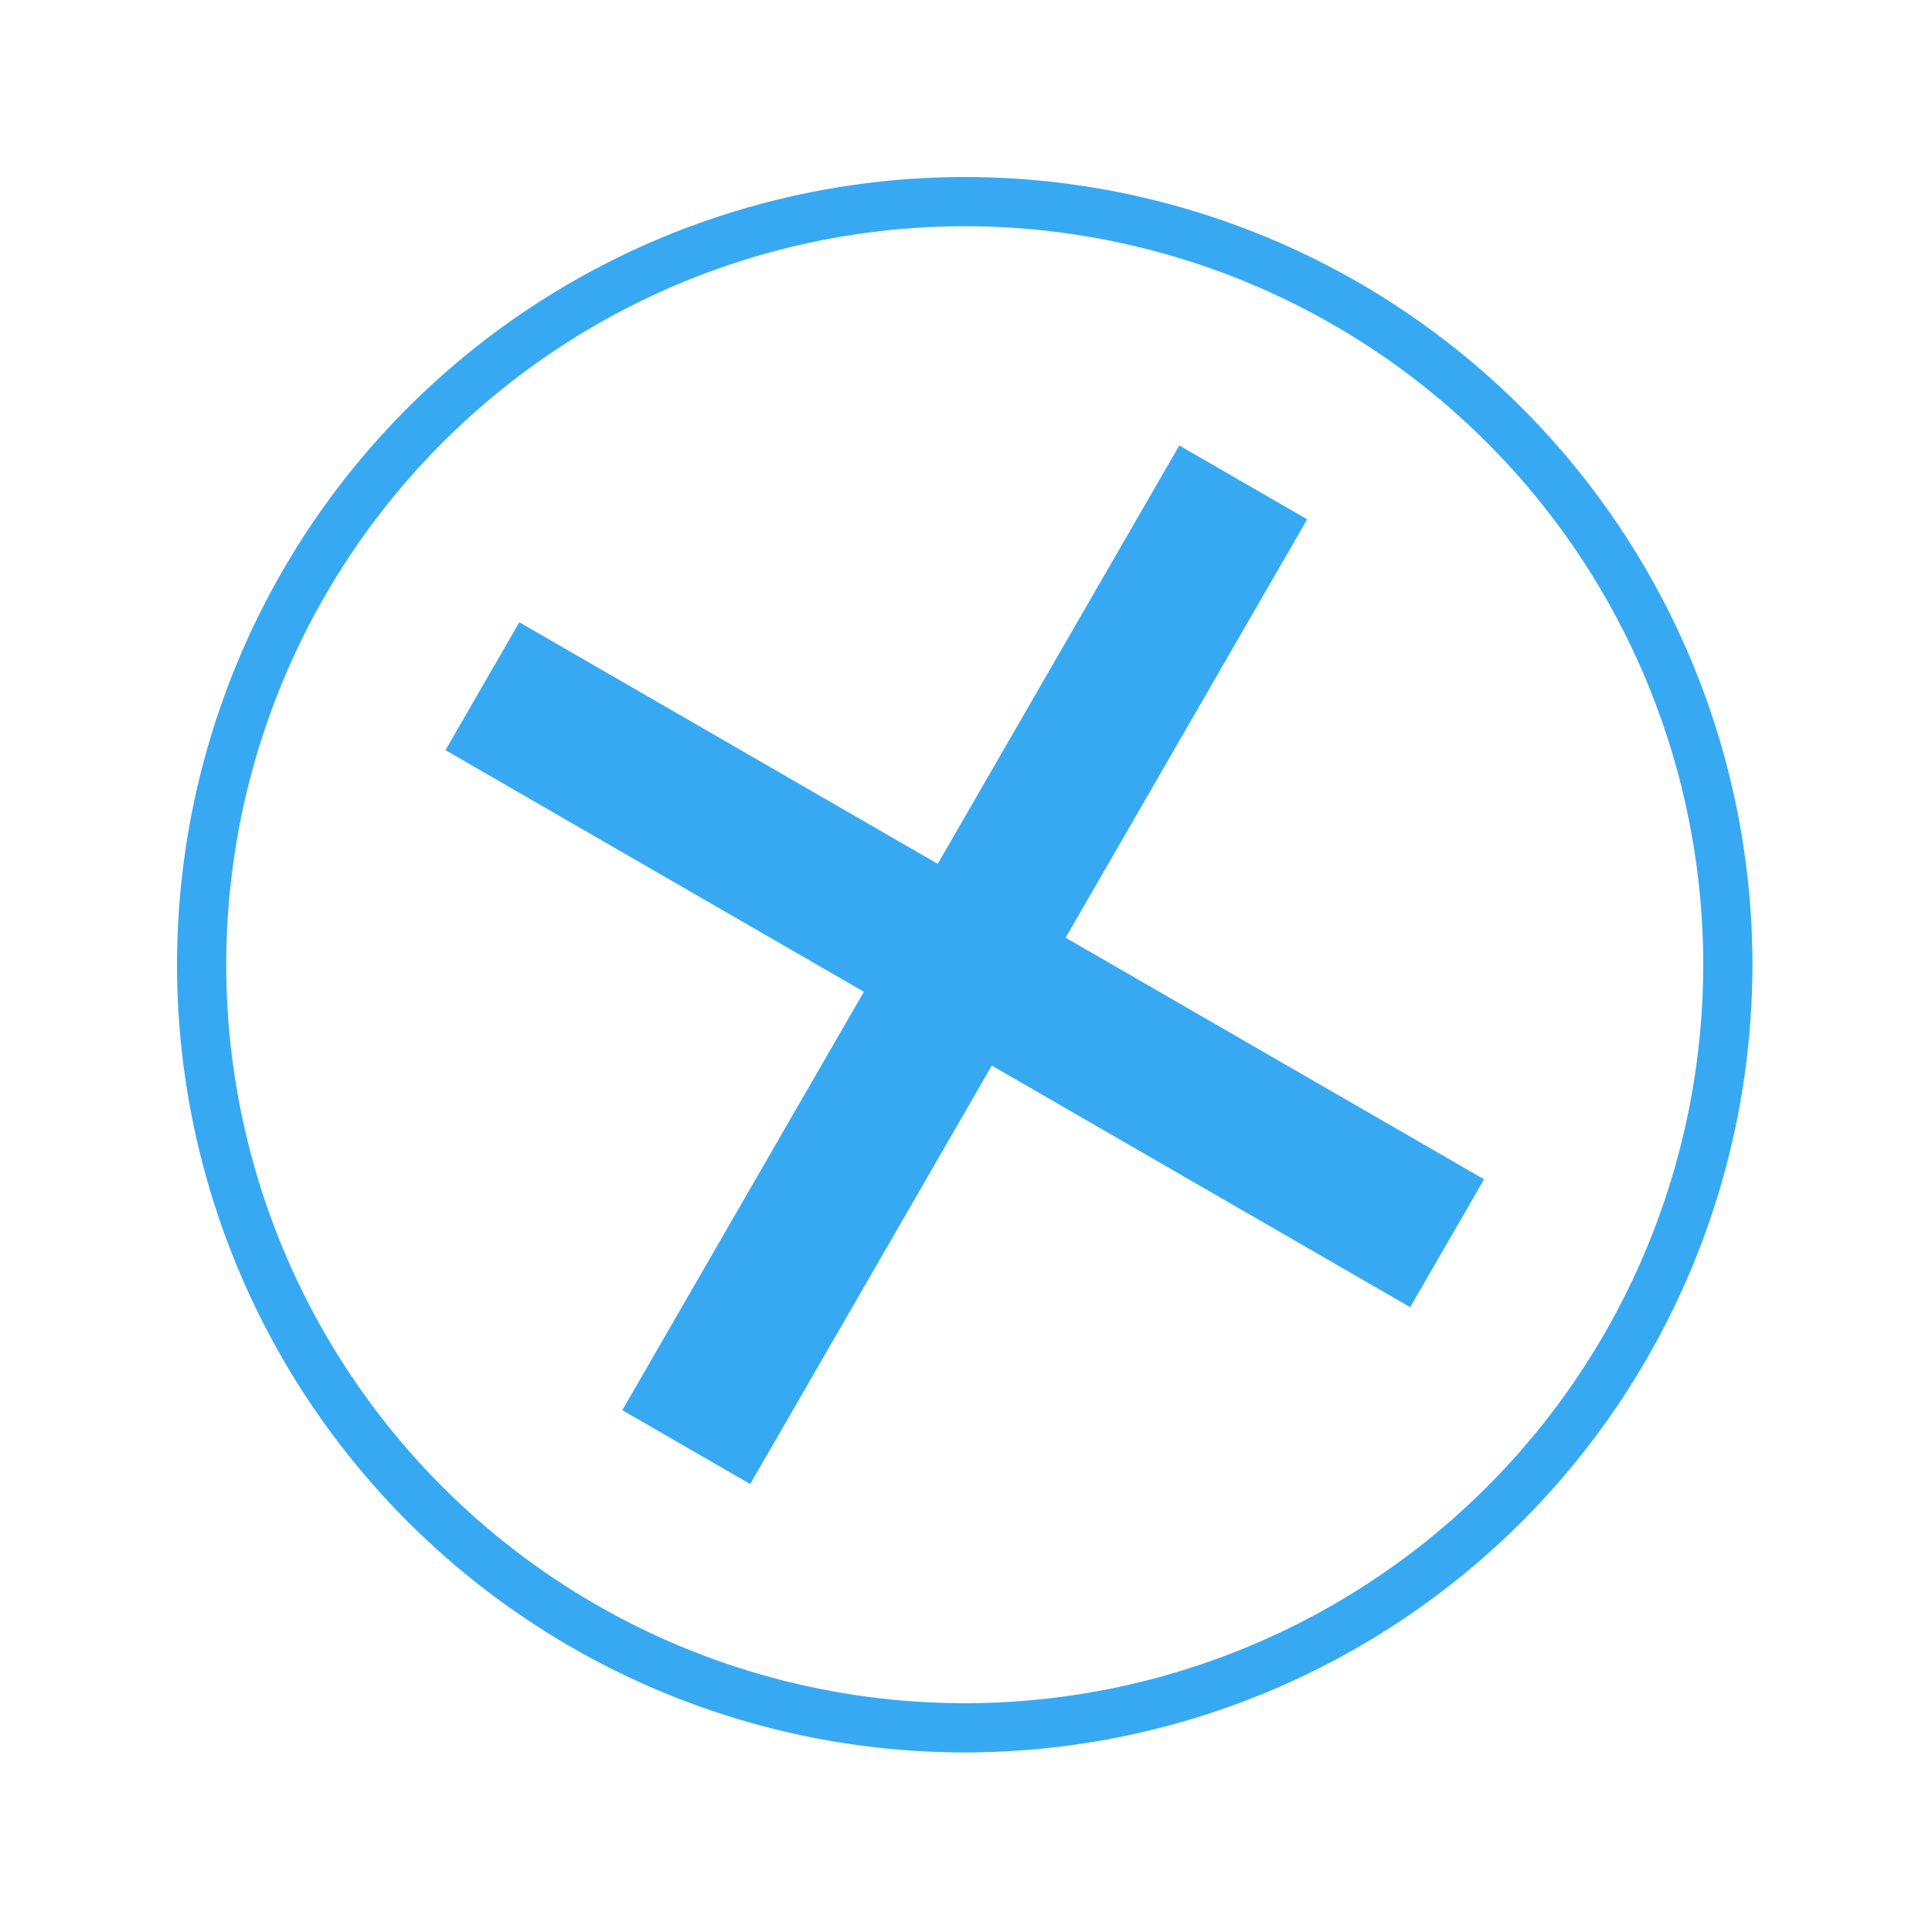 <?xml version="1.0" encoding="UTF-8"?> <svg xmlns="http://www.w3.org/2000/svg" width="38" height="38" viewBox="0 0 38 38" fill="none"><g clip-path="url(#clip0_132_688)"><circle cx="18.975" cy="18.975" r="15.009" transform="rotate(-15 18.975 18.975)" stroke="#37A9F2" stroke-width="0.968"></circle><path d="M9.488 13.497L28.463 24.453M24.453 9.488L13.498 28.463" stroke="#37A9F2" stroke-width="2.905"></path></g><defs><clipPath id="clip0_132_688"><rect width="30.986" height="30.986" fill="white" transform="translate(0 8.02) rotate(-15)"></rect></clipPath></defs></svg> 